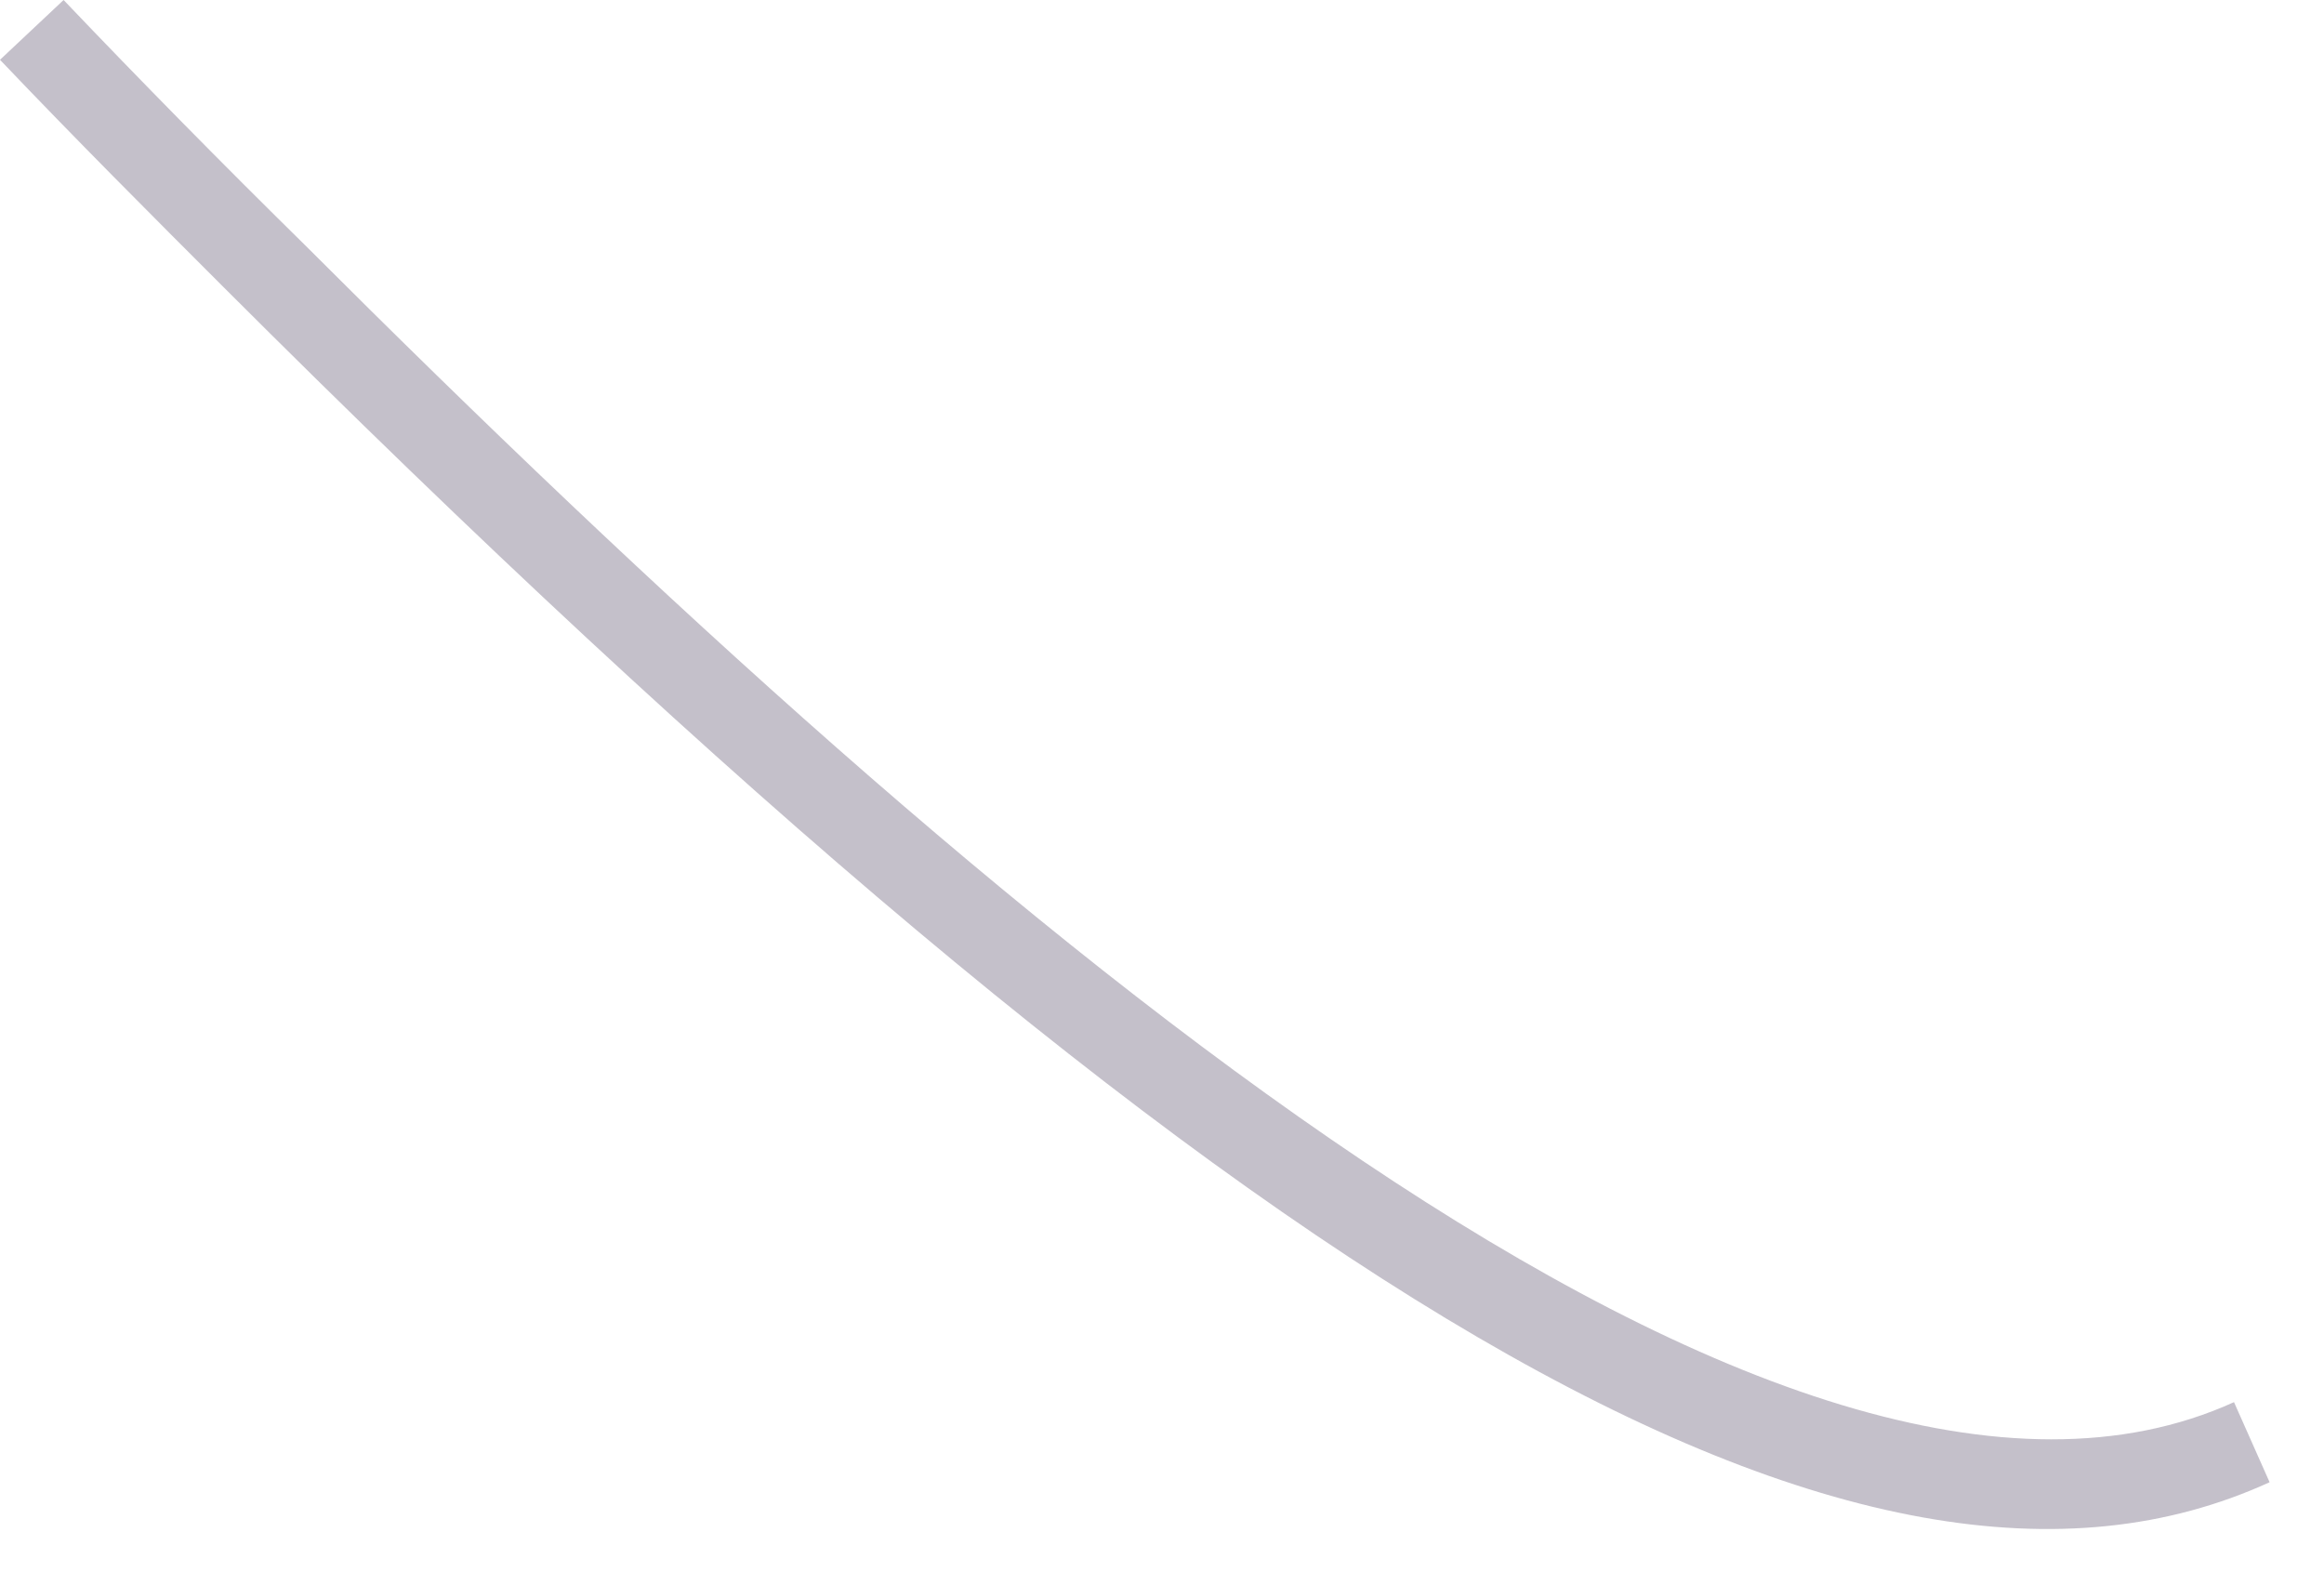 <?xml version="1.0" encoding="utf-8"?>
<svg xmlns="http://www.w3.org/2000/svg" fill="none" height="100%" overflow="visible" preserveAspectRatio="none" style="display: block;" viewBox="0 0 22 15" width="100%">
<path d="M2.118 2.72C1.432 2.034 0.722 1.324 0 0.566L0.602 0C1.336 0.77 2.106 1.552 2.889 2.322C9.473 8.905 16.911 15.198 21.148 13.273L21.485 14.031C17.645 15.788 11.784 12.382 2.106 2.708L2.118 2.72Z" fill="#392C4E" fill-opacity="0.3" id="Vector"/>
</svg>